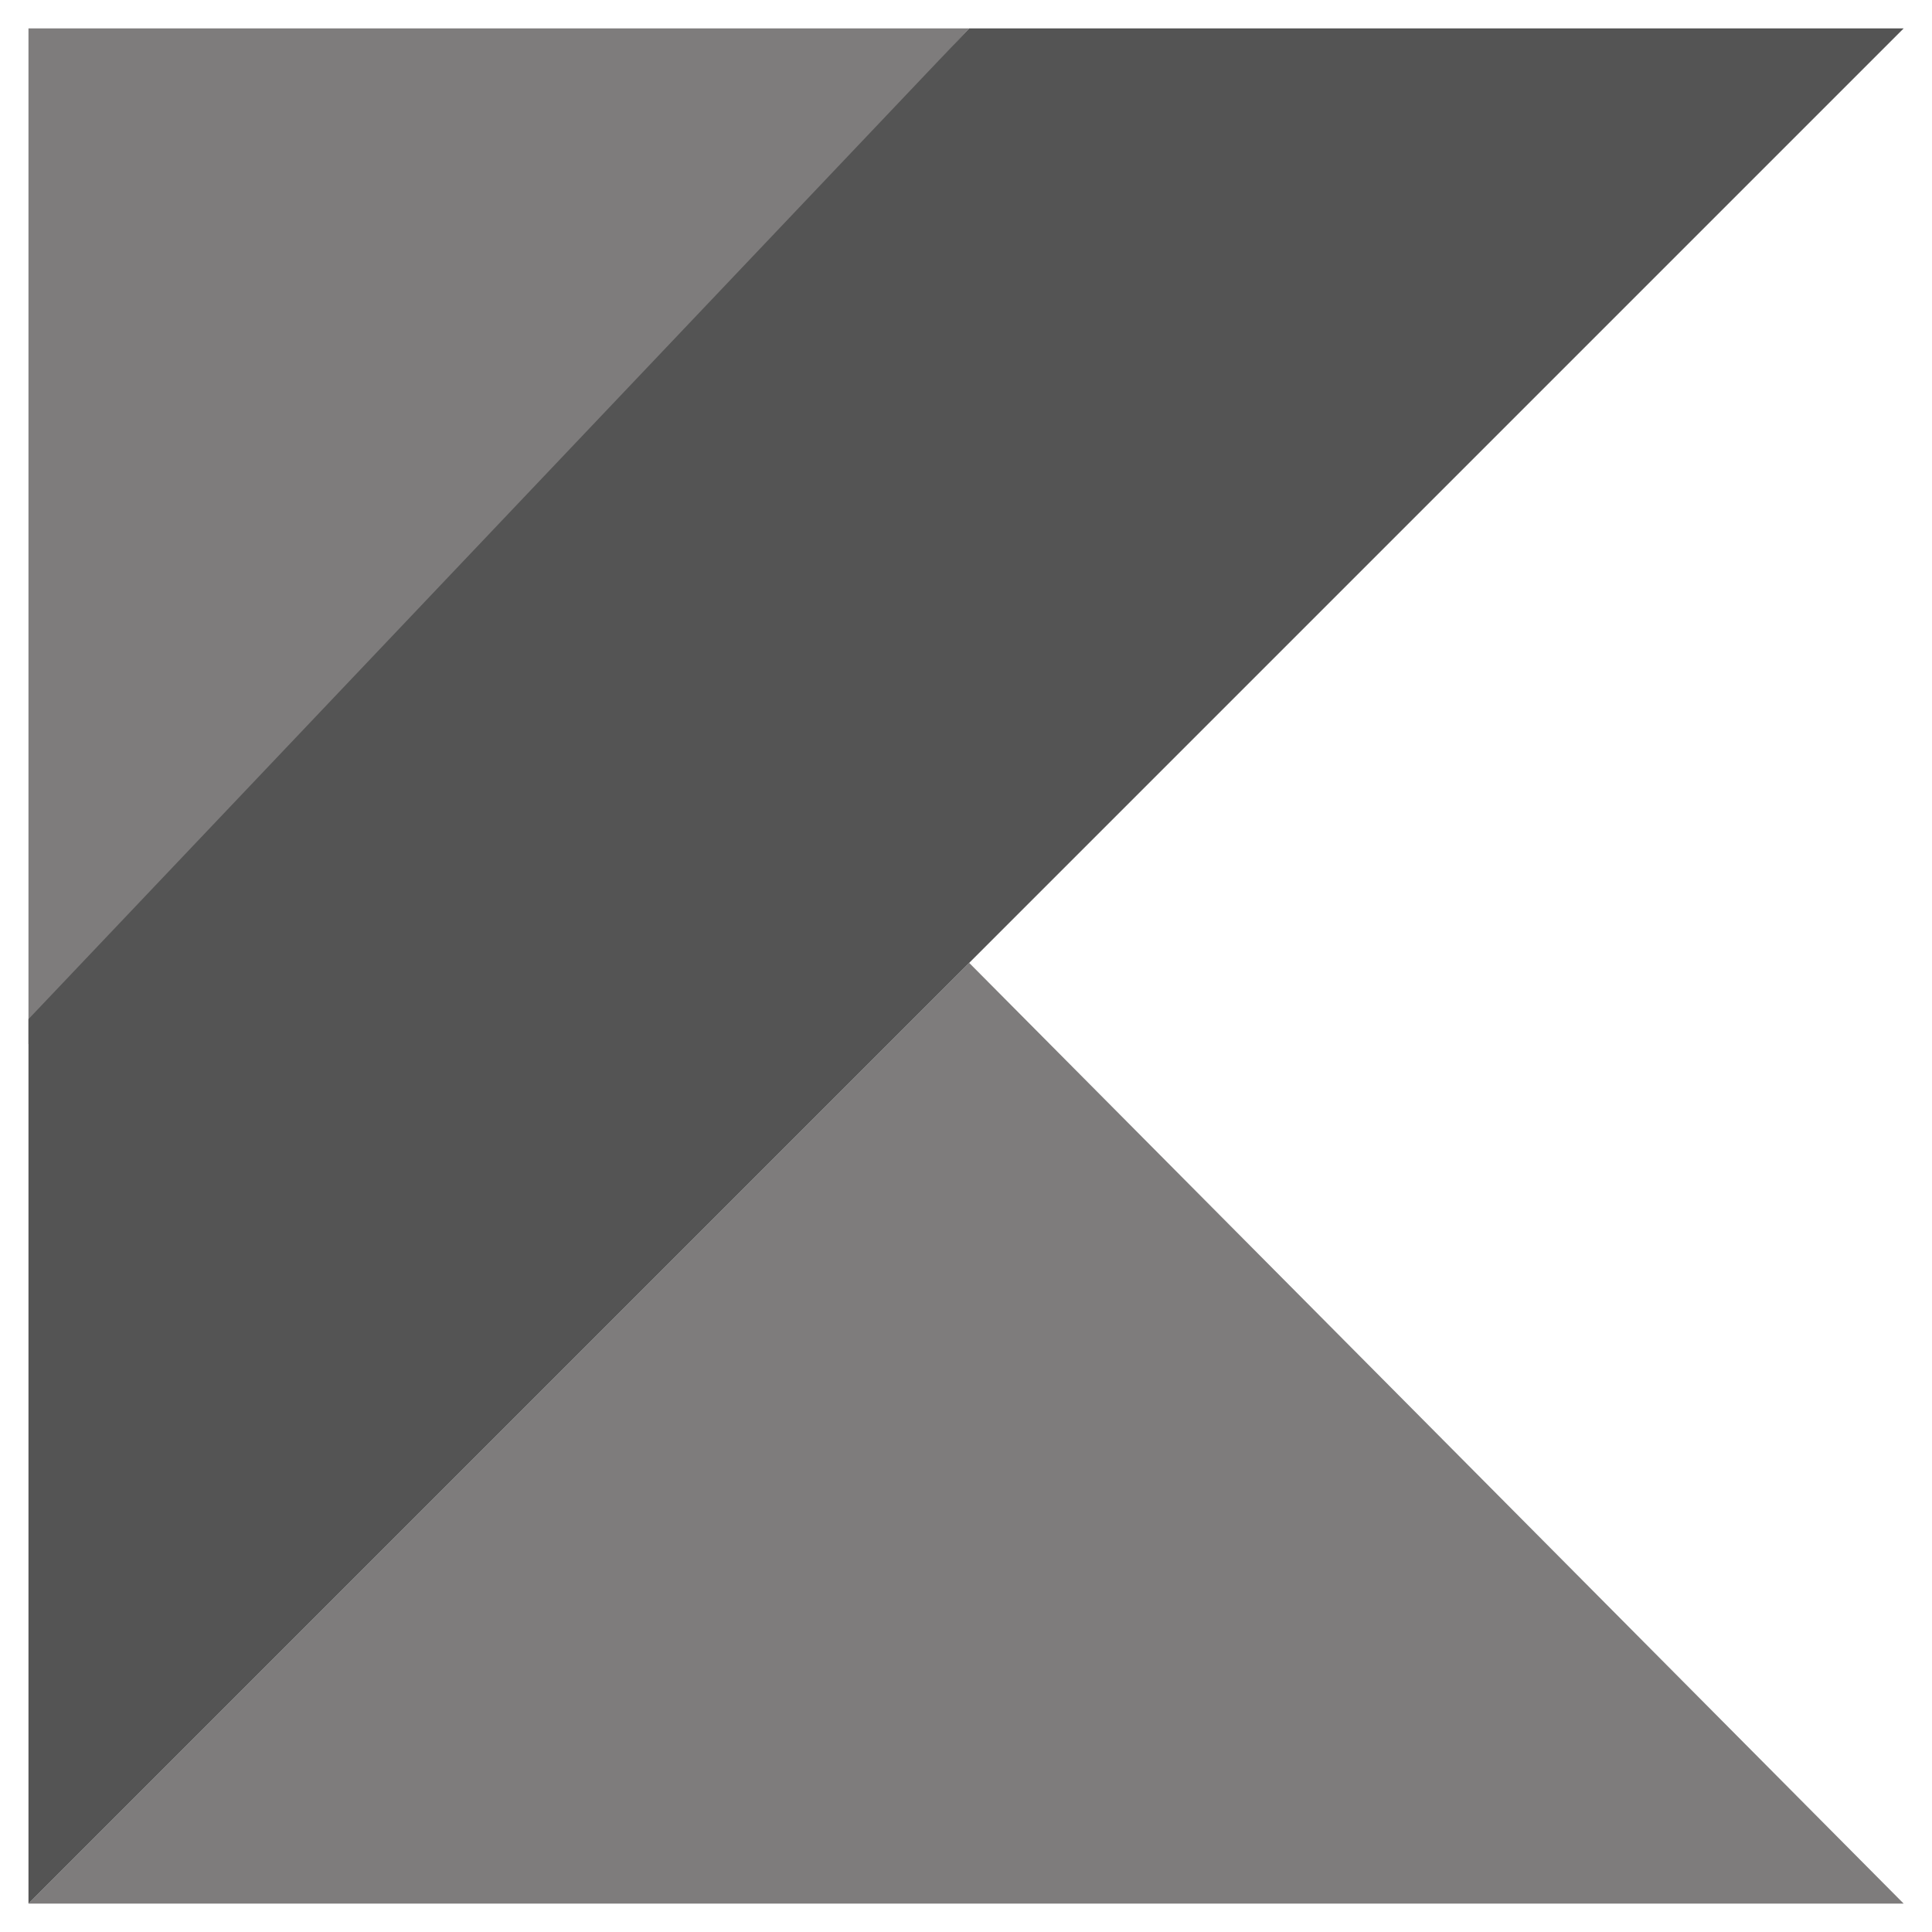<?xml version="1.0" encoding="UTF-8"?> <svg xmlns="http://www.w3.org/2000/svg" width="34" height="34" viewBox="0 0 34 34" fill="none"><path d="M0.501 33.5L17.056 16.945L33.501 33.5H0.501Z" fill="#7E7C7C"></path><path d="M0.501 0.5H17.056L0.501 18.375V0.5Z" fill="#7E7C7C"></path><path d="M17.056 0.5L0.501 17.935V33.5L17.056 16.945L33.501 0.5H17.056Z" fill="#545454"></path></svg> 